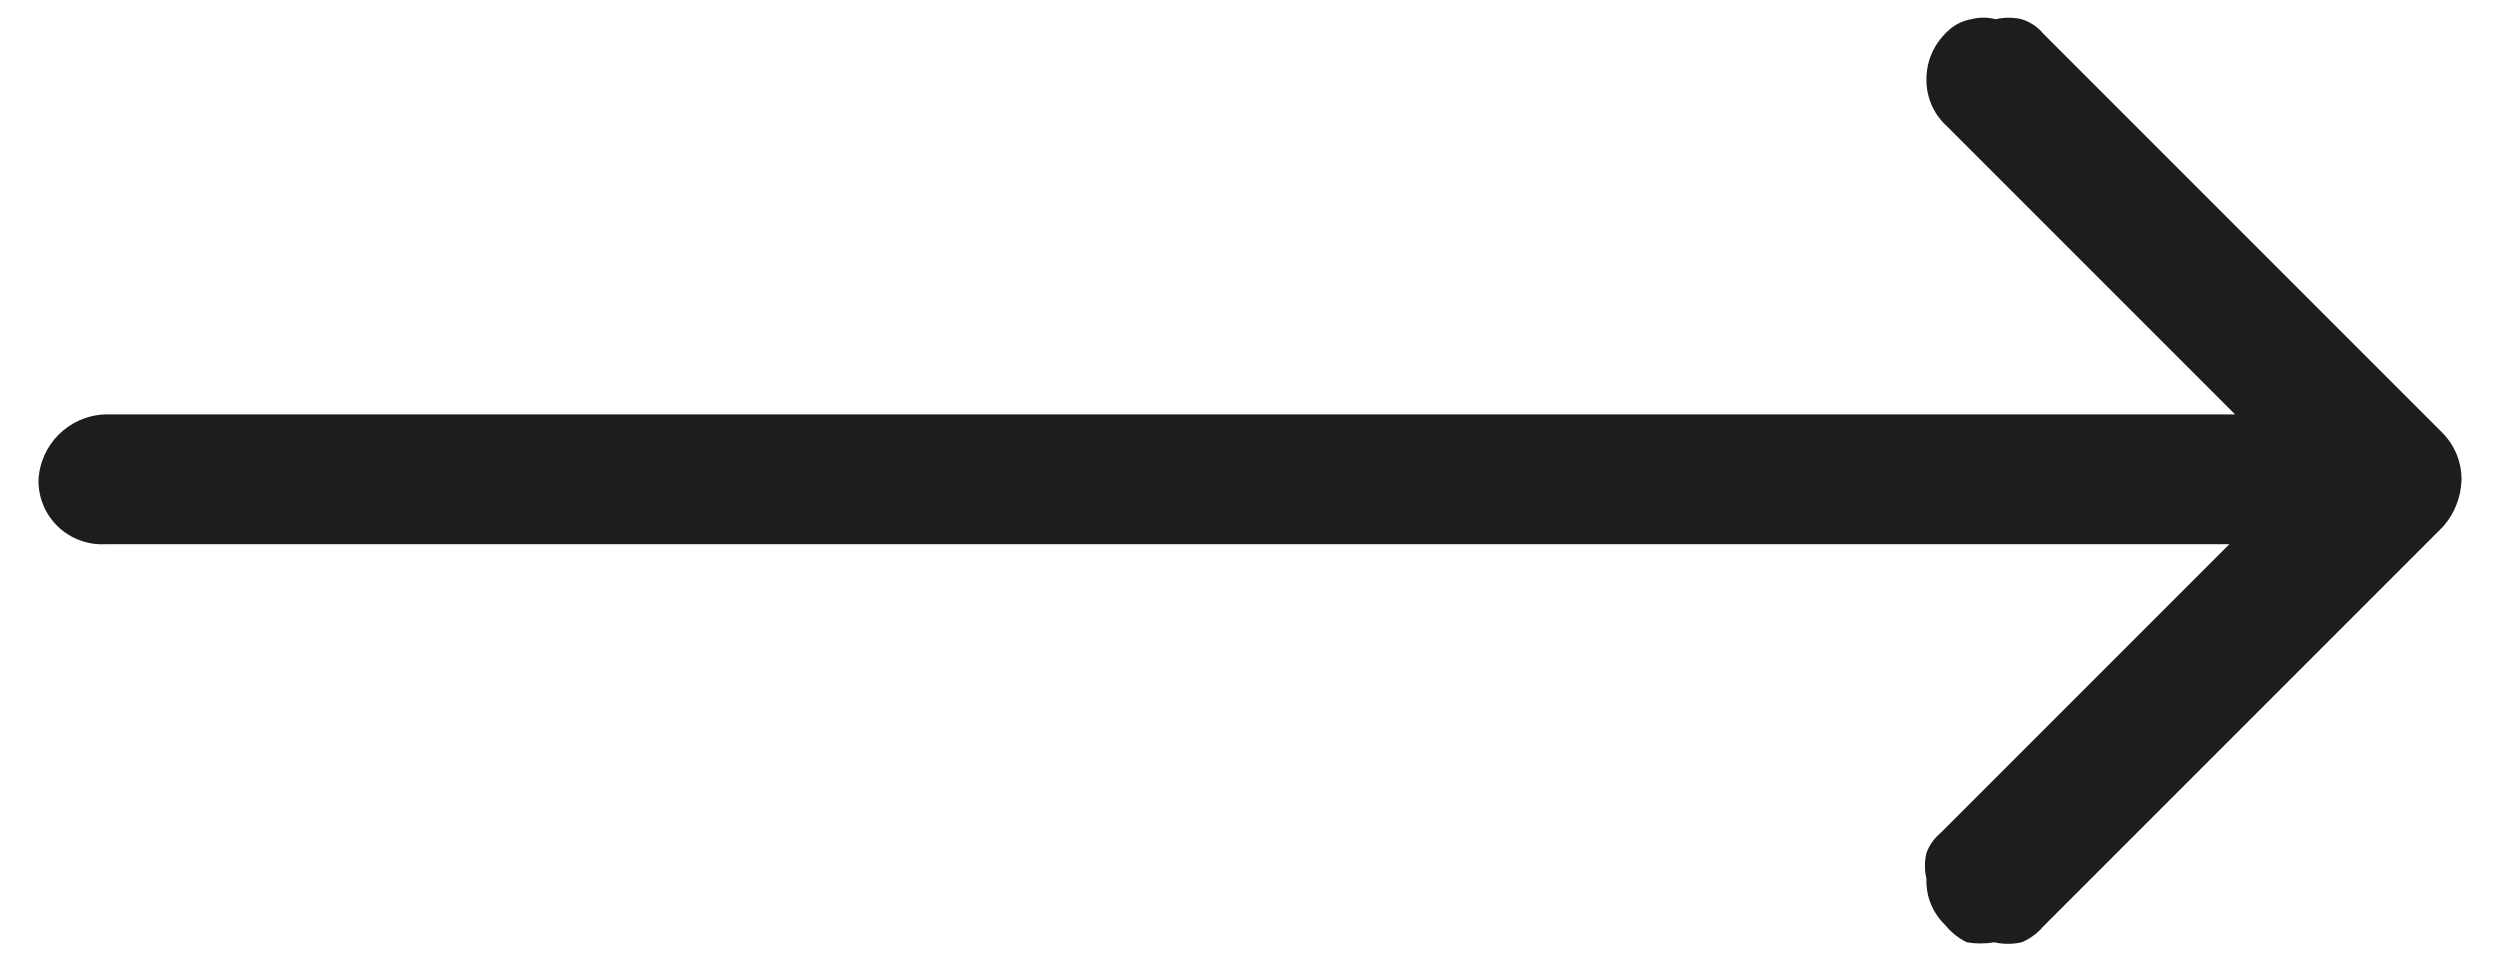 <?xml version="1.0" encoding="UTF-8"?>
<svg width="26px" height="10px" viewBox="0 0 26 10" version="1.1" xmlns="http://www.w3.org/2000/svg" xmlns:xlink="http://www.w3.org/1999/xlink">
    <!-- Generator: Sketch 52.6 (67491) - http://www.bohemiancoding.com/sketch -->
    <title>Path</title>
    <desc>Created with Sketch.</desc>
    <g id="Page-1" stroke="none" stroke-width="1" fill="none" fill-rule="evenodd">
        <g id="Desktop" transform="translate(-1023, -675)" fill="#1D1D1B" fill-rule="nonzero">
            <g id="section_gelsuv" transform="translate(1, 577)">
                <g id="Arrow-Right-Fill" transform="translate(969, 85)">
                    <path d="M73.23,22.62 C73.099,22.495 73.028,22.321 73.035,22.14 C73.014,22.051 73.014,21.959 73.035,21.87 C73.066,21.788 73.117,21.716 73.185,21.66 L76.185,18.66 L54.09,18.66 C53.91,18.668 53.734,18.602 53.604,18.478 C53.473,18.353 53.4,18.18 53.4,18 C53.415,17.625 53.715,17.325 54.09,17.31 L76.245,17.31 L73.245,14.31 C73.11,14.187 73.034,14.013 73.035,13.83 C73.033,13.643 73.109,13.464 73.245,13.335 C73.314,13.264 73.403,13.217 73.5,13.2 C73.584,13.178 73.671,13.178 73.755,13.2 C73.844,13.179 73.936,13.179 74.025,13.2 C74.113,13.227 74.192,13.279 74.25,13.35 L78.405,17.505 C78.53,17.634 78.6,17.806 78.6,17.985 C78.596,18.168 78.527,18.344 78.405,18.48 L74.25,22.635 C74.189,22.707 74.112,22.764 74.025,22.8 C73.931,22.821 73.834,22.821 73.74,22.8 C73.646,22.816 73.549,22.816 73.455,22.8 C73.368,22.757 73.291,22.696 73.23,22.62 Z" id="Path"></path>
                </g>
            </g>
        </g>
    </g>
</svg>